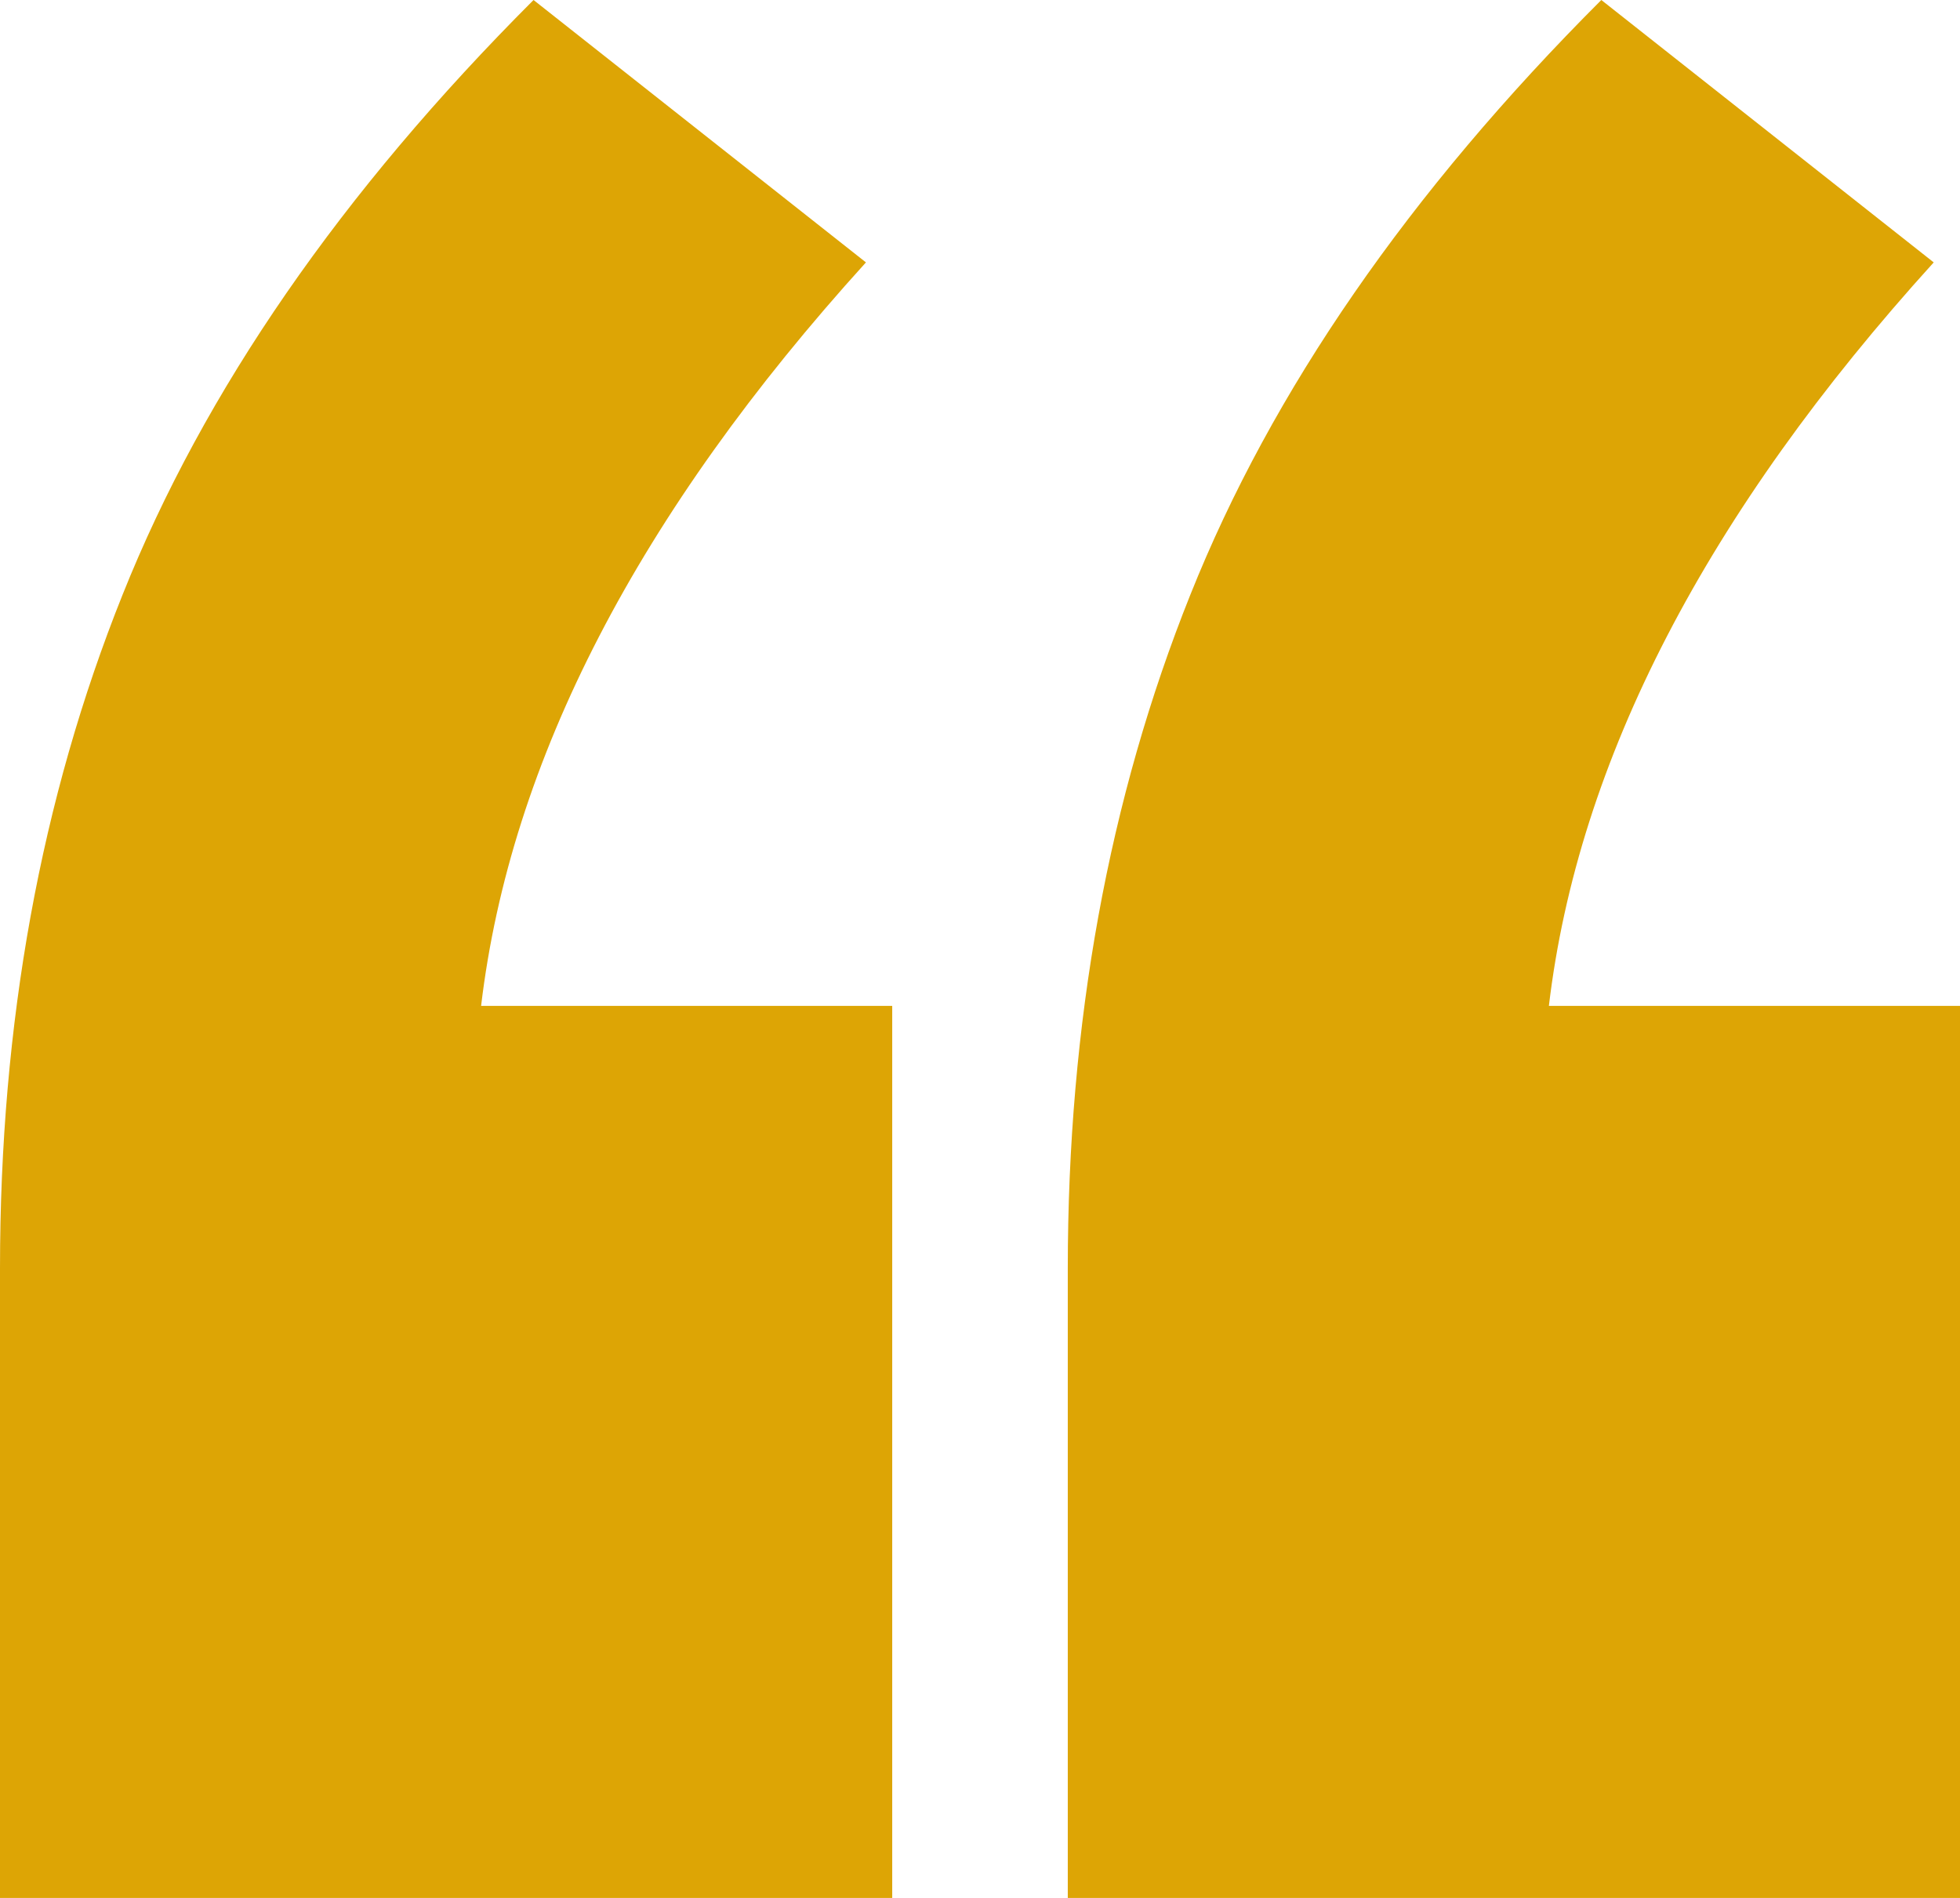 <?xml version="1.0" encoding="UTF-8"?>
<svg id="Layer_2" data-name="Layer 2" xmlns="http://www.w3.org/2000/svg" viewBox="0 0 166.34 161.08">
  <defs>
    <style>
      .cls-1 {
        fill: #dda505;
      }
    </style>
  </defs>
  <g id="Layer_1-2" data-name="Layer 1">
    <path class="cls-1" d="m75.72,85.37v75.71H0v-53.45c0-20.78,3.46-39.83,10.4-57.15C17.32,33.16,28.95,16.33,45.28,0l28.21,22.27c-19.3,21.28-30.19,42.31-32.66,63.1h34.89Zm90.62,0v75.71h-75.72v-53.45c0-20.78,3.46-39.83,10.4-57.15,6.92-17.32,18.55-34.15,34.88-50.48l28.21,22.27c-19.3,21.28-30.19,42.31-32.66,63.1h34.89Z"/>
  </g>
</svg>